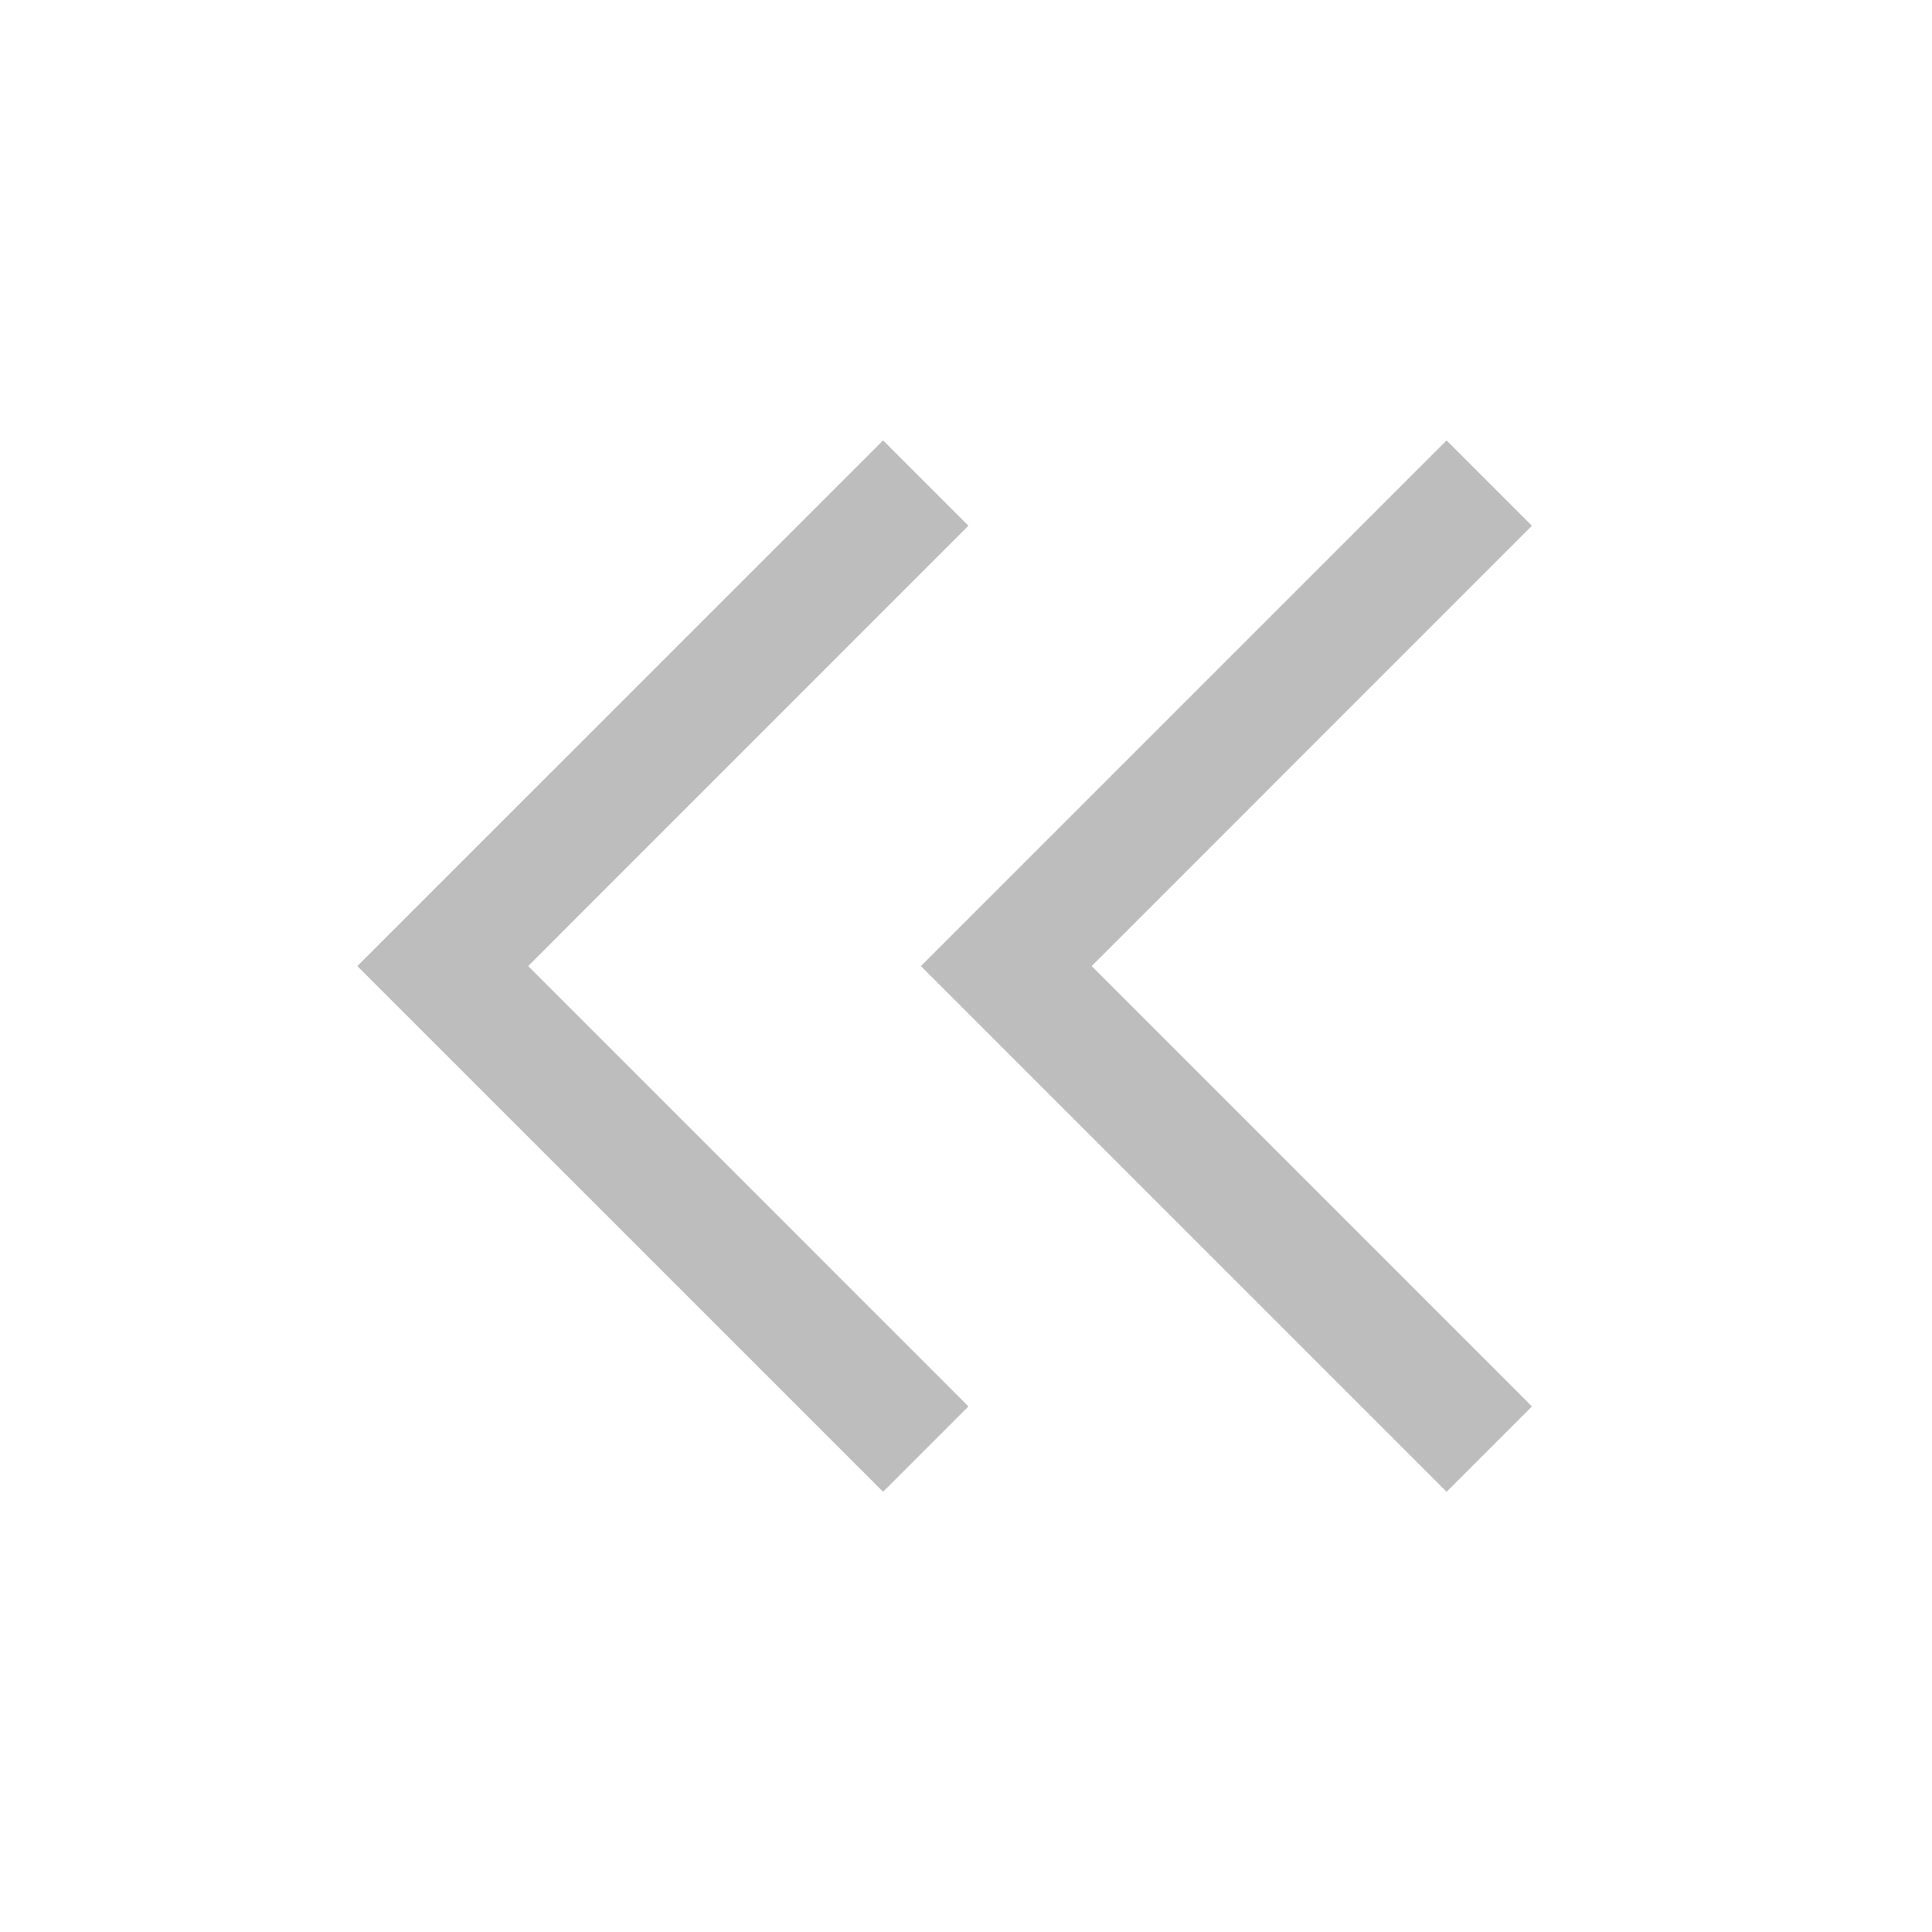 <svg width="24" height="24" viewBox="0 0 24 24" fill="none" xmlns="http://www.w3.org/2000/svg">
<path d="M12.03 6.531L10.97 5.471L4.439 12.001L10.97 18.531L12.03 17.471L6.561 12.001L12.03 6.531Z" fill="#BDBDBD"/>
<path d="M19.03 6.531L17.97 5.471L11.44 12.001L17.97 18.531L19.03 17.471L13.561 12.001L19.03 6.531Z" fill="#BDBDBD"/>
</svg>
